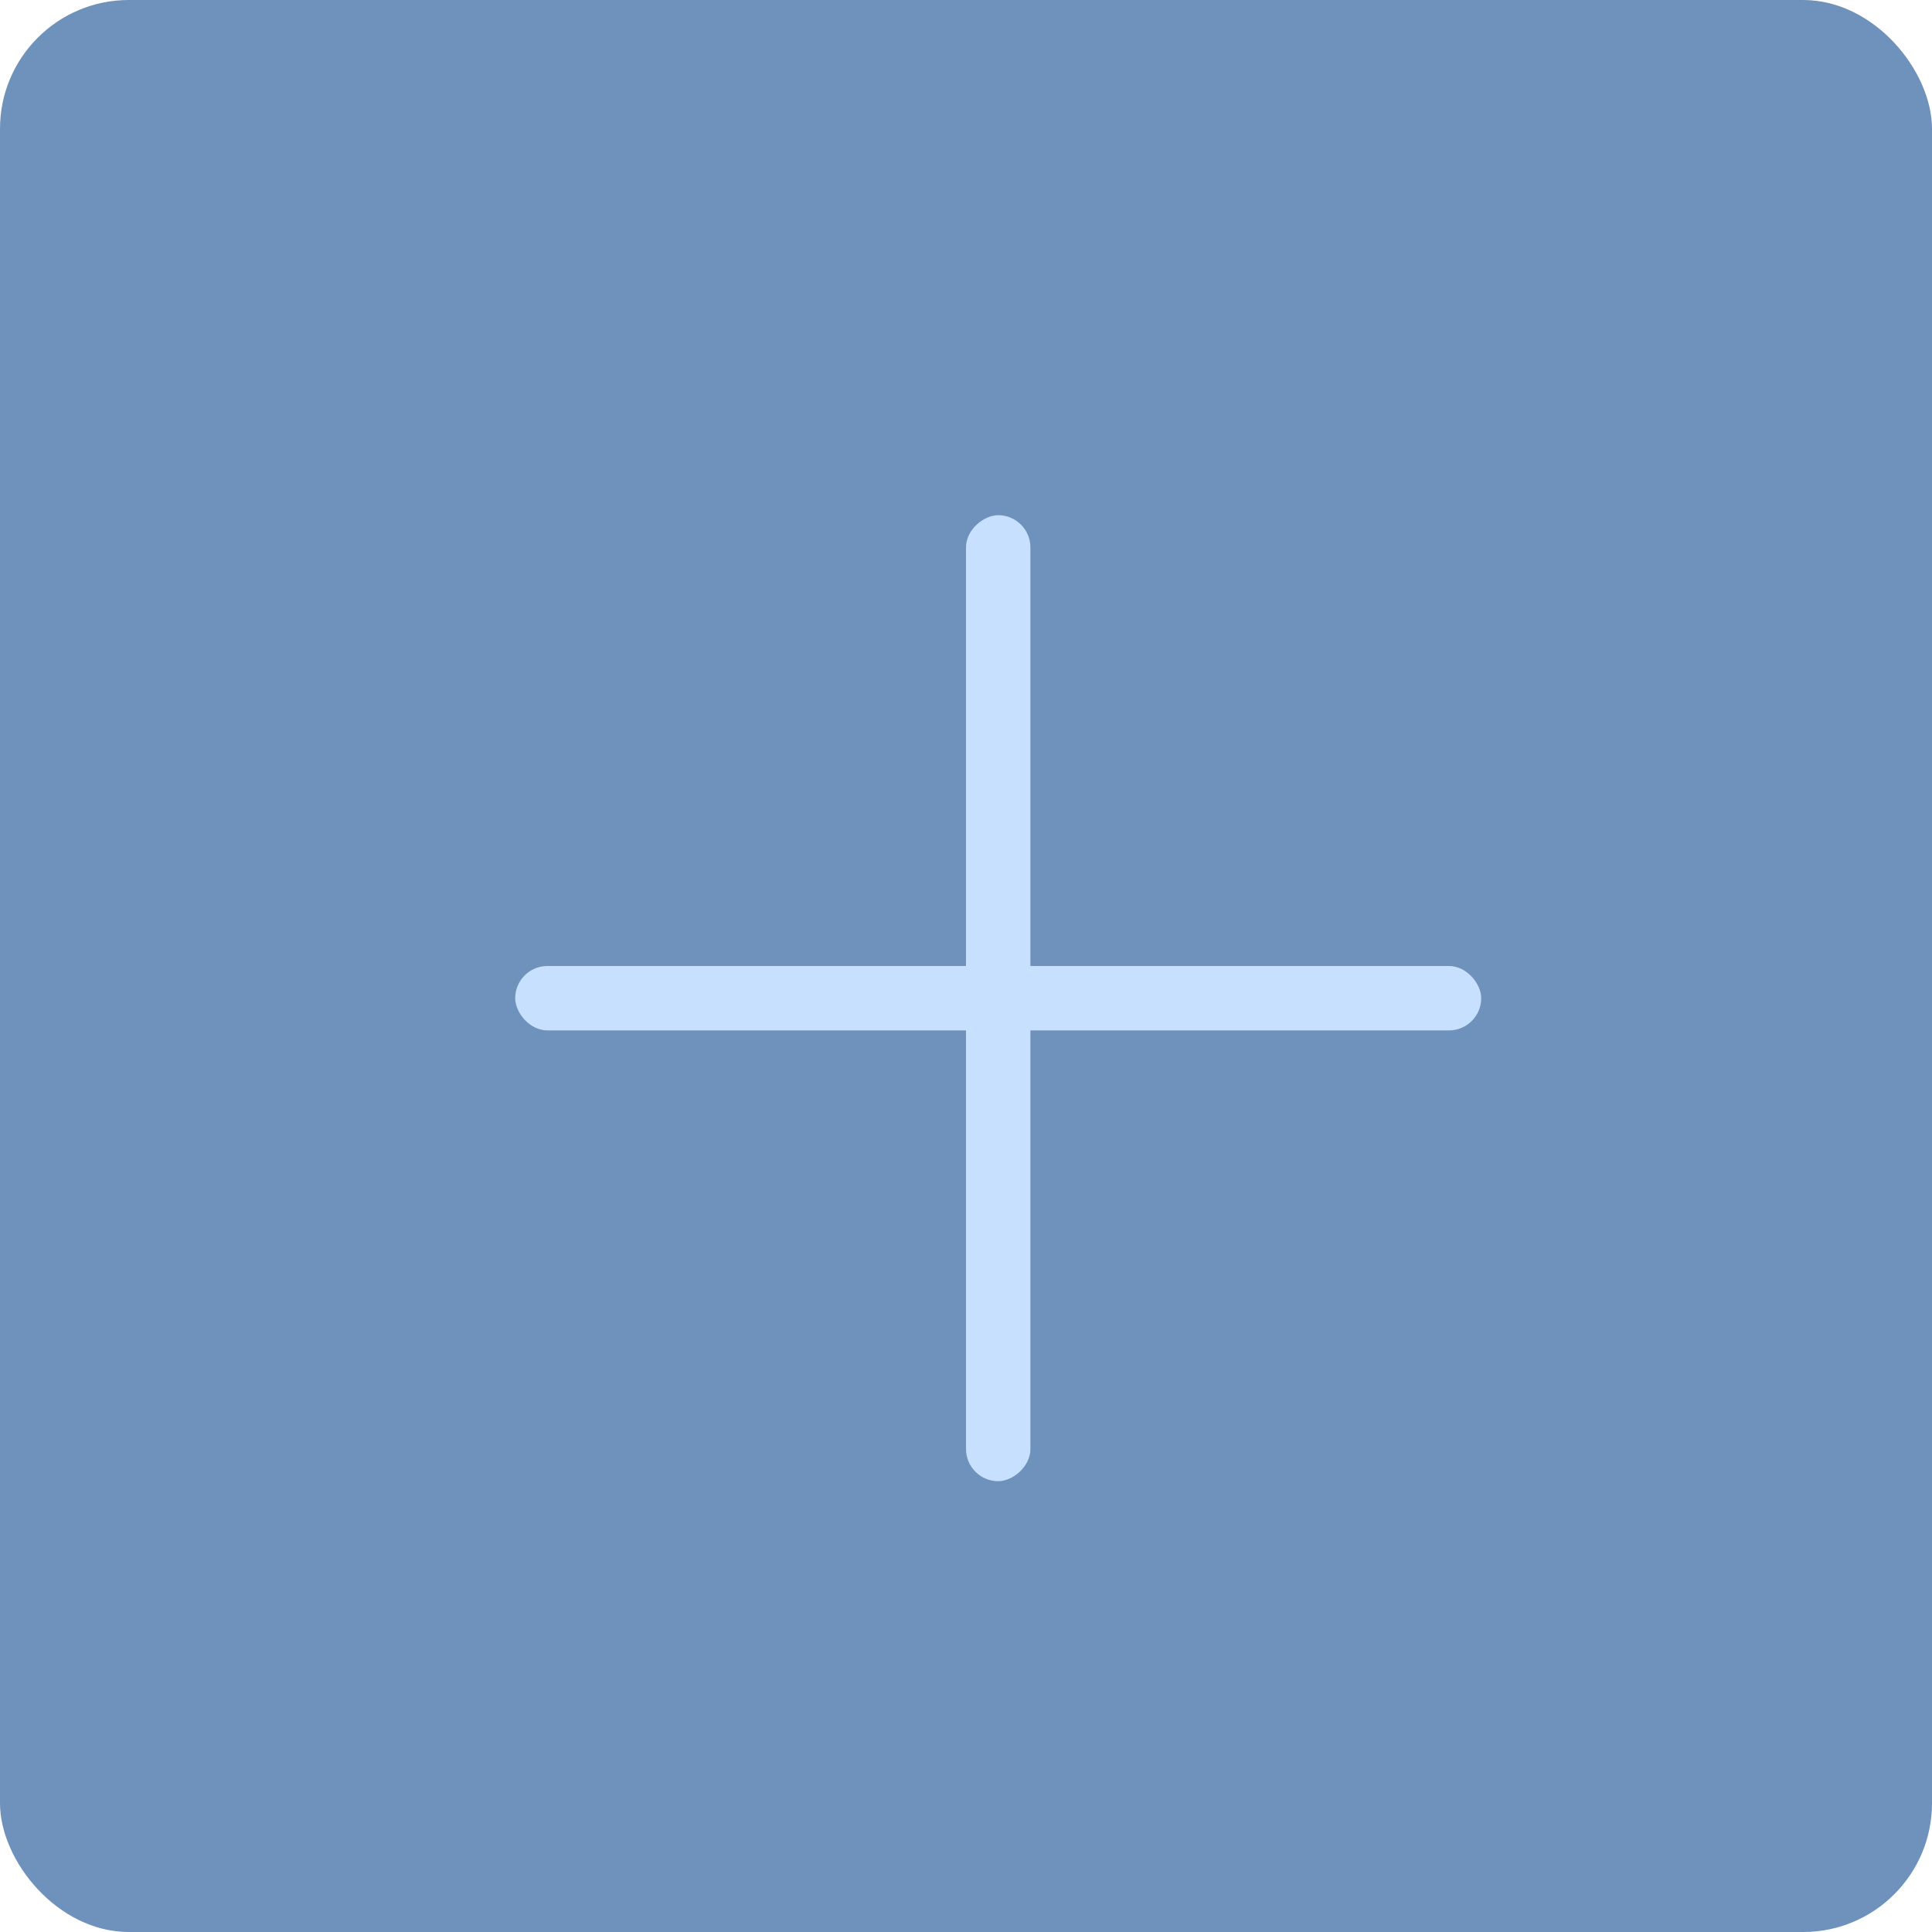 <?xml version="1.0" encoding="UTF-8"?> <svg xmlns="http://www.w3.org/2000/svg" width="30" height="30" viewBox="0 0 30 30" fill="none"> <rect width="30" height="30" rx="2" fill="#6E92BB"></rect> <rect x="8" y="15" width="15" height="1" rx="0.5" fill="#C6E0FD"></rect> <rect x="15" y="23" width="15" height="1" rx="0.5" transform="rotate(-90 15 23)" fill="#C6E0FD"></rect> </svg> 